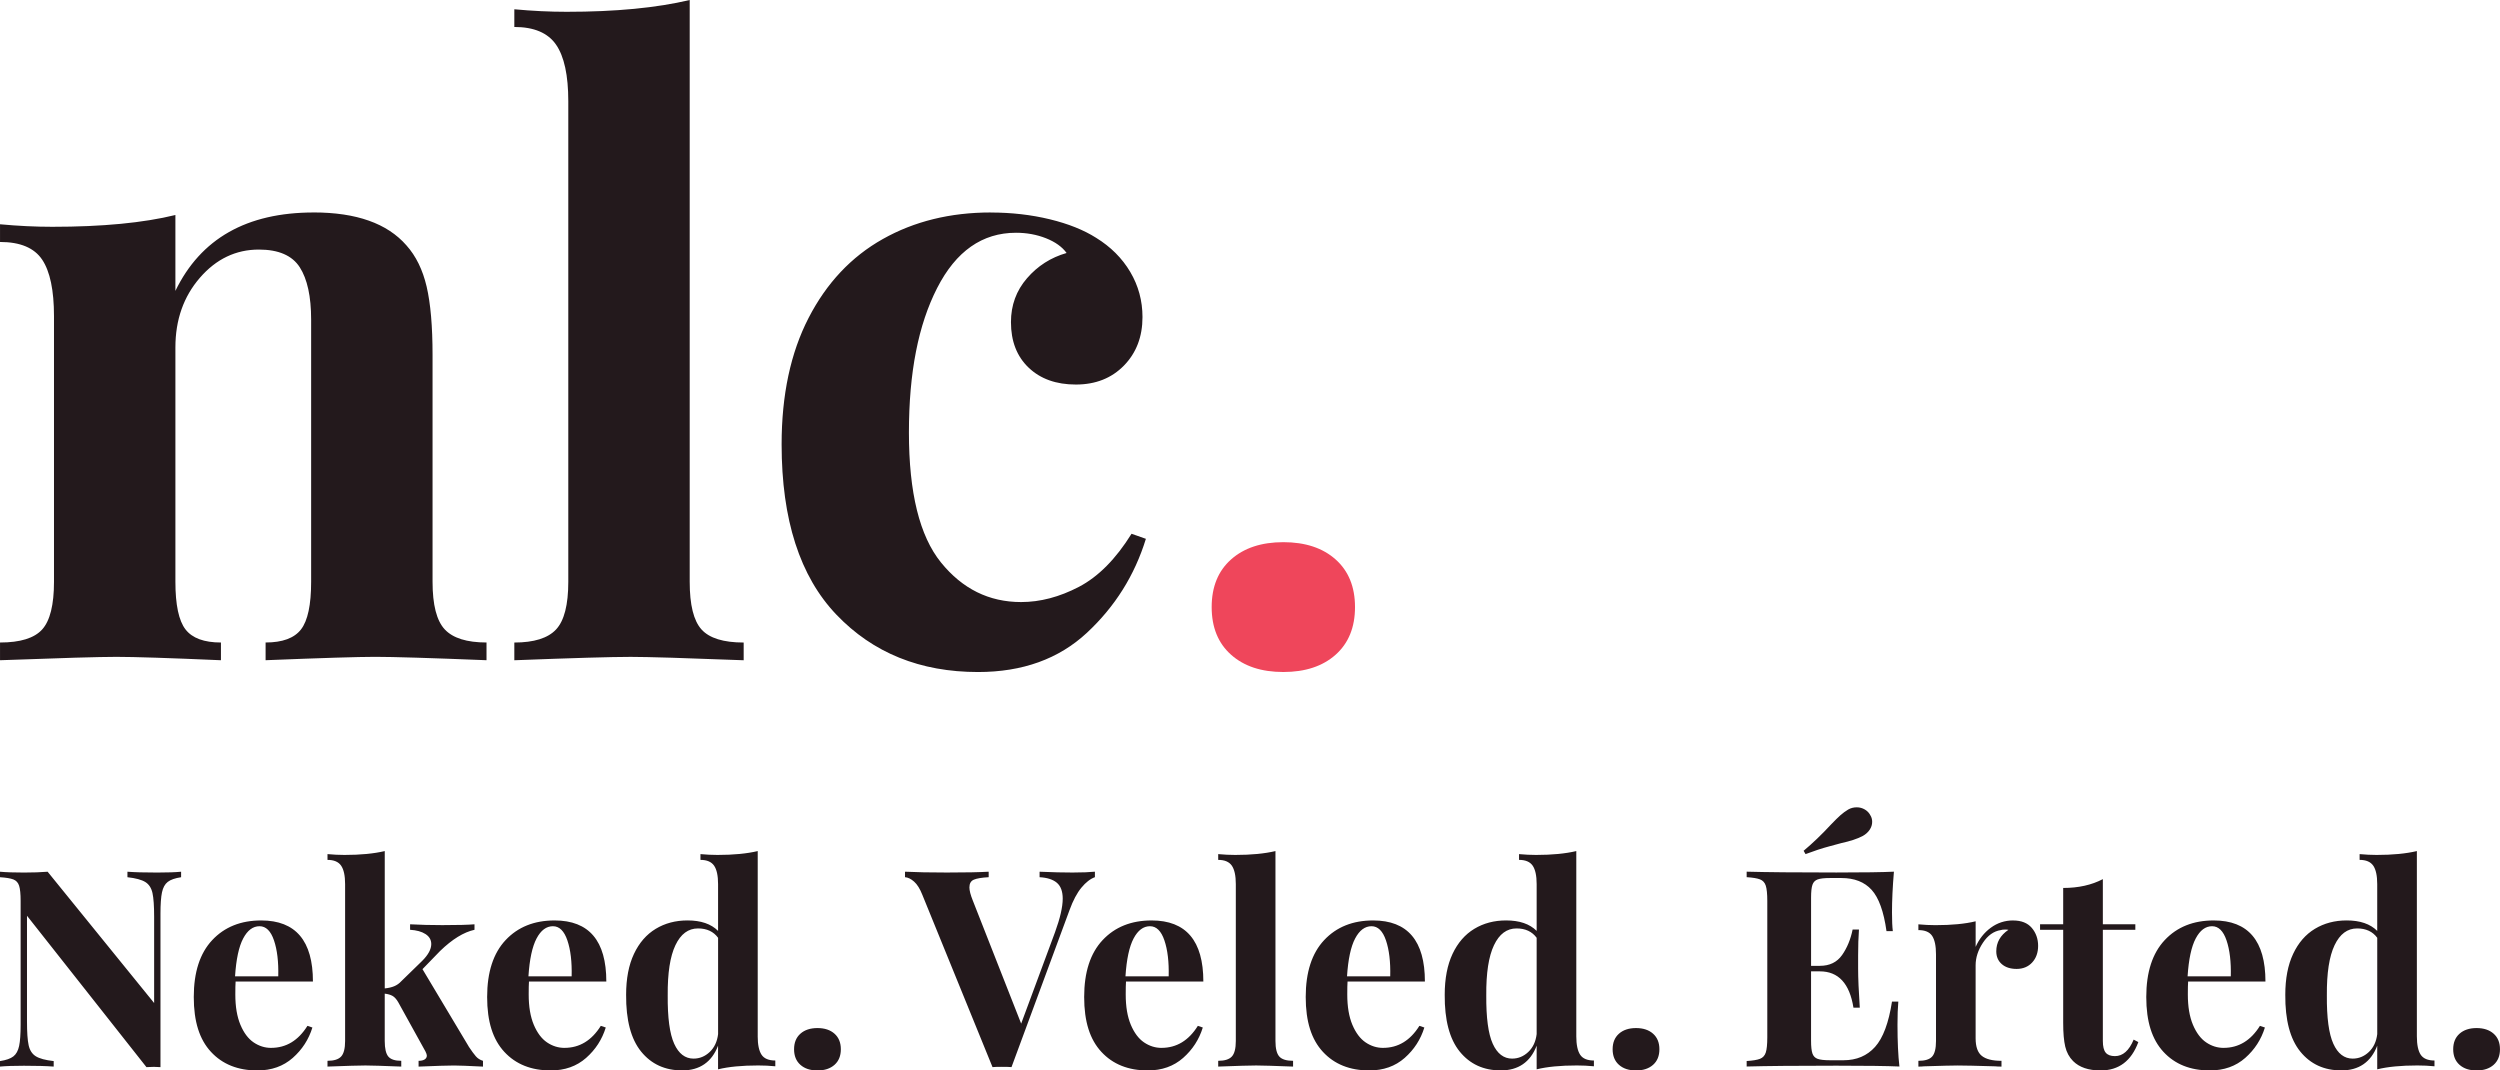 <?xml version="1.0" encoding="UTF-8"?><svg id="Layer_1" xmlns="http://www.w3.org/2000/svg" viewBox="0 0 1178.04 504.42"><defs><style>.cls-1{fill:#ef465b;}.cls-2{fill:#23191c;}</style></defs><path class="cls-2" d="M85.34,410.77c-2.68,.26-6.44,.39-11.28,.39-5.97,0-10.64-.13-14.01-.39v2.59c3.89,.43,6.7,1.19,8.43,2.27,1.73,1.08,2.85,2.81,3.37,5.19,.52,2.38,.78,6.12,.78,11.22v40.6l-50.19-61.87c-3.11,.26-6.83,.39-11.15,.39-4.76,0-8.52-.13-11.29-.39v2.59c2.85,.18,4.95,.52,6.29,1.04,1.34,.52,2.25,1.51,2.72,2.98,.47,1.47,.71,3.85,.71,7.13v58.37c0,4.41-.24,7.74-.71,9.99-.48,2.25-1.38,3.89-2.72,4.93-1.34,1.04-3.44,1.77-6.29,2.2v2.59c2.77-.26,6.53-.39,11.29-.39,5.96,0,10.64,.13,14.01,.39v-2.59c-3.89-.43-6.7-1.19-8.43-2.27-1.73-1.08-2.85-2.81-3.37-5.19-.52-2.38-.78-6.12-.78-11.22v-49.8l56.29,71.33,3.5-.13,3.11,.13v-72.37c0-4.41,.24-7.74,.71-9.99,.48-2.25,1.38-3.89,2.72-4.93,1.34-1.04,3.44-1.77,6.29-2.2v-2.59h0Zm42.41,83.01c-2.94,0-5.69-.86-8.24-2.59-2.55-1.73-4.63-4.5-6.22-8.3-1.6-3.81-2.4-8.56-2.4-14.27,0-2.77,.04-4.8,.13-6.1h36.44c0-19.2-8.13-28.79-24.38-28.79-9.6,0-17.29,3.09-23.08,9.27-5.79,6.18-8.69,15.11-8.69,26.78s2.7,20.04,8.11,25.88c5.4,5.84,12.69,8.75,21.85,8.75,6.66,0,12.21-1.97,16.67-5.9,4.45-3.93,7.54-8.71,9.27-14.33l-2.34-.78c-4.32,6.92-10.03,10.37-17.12,10.37h0Zm-5.45-57.33c3.03,0,5.3,2.23,6.81,6.68,1.51,4.45,2.18,10.1,2.01,16.92h-20.36c.52-8.04,1.79-13.98,3.83-17.83,2.03-3.85,4.6-5.77,7.72-5.77h0Zm98.57,56.68l-21.79-36.45,8.3-8.56c5.71-5.53,11.11-8.86,16.21-9.99v-2.59c-2.94,.26-8,.39-15.17,.39-5.36,0-10.42-.13-15.18-.39v2.59c3.03,.18,5.45,.84,7.26,2.01,1.82,1.17,2.72,2.74,2.72,4.73,0,2.42-1.43,5.06-4.28,7.91l-9.86,9.6c-.95,1.04-2.06,1.82-3.31,2.34-1.25,.52-2.75,.87-4.47,1.04v-64.72c-5.1,1.21-11.41,1.82-18.94,1.82-2.59,0-5.28-.13-8.04-.39v2.72c3.03,0,5.17,.91,6.42,2.72,1.25,1.81,1.88,4.71,1.88,8.69v73.93c0,3.55-.63,5.99-1.88,7.33-1.25,1.34-3.39,2.01-6.42,2.01v2.72c8.99-.34,14.96-.52,17.9-.52,2.59,0,8.21,.18,16.86,.52v-2.72c-2.94,0-4.97-.67-6.1-2.01-1.12-1.34-1.69-3.78-1.69-7.33v-22.31c1.47,.17,2.68,.52,3.63,1.04,.95,.52,1.86,1.51,2.72,2.98l12.84,23.22c.43,.87,.65,1.52,.65,1.95,0,.78-.35,1.38-1.04,1.82-.69,.43-1.65,.65-2.85,.65v2.72c8.3-.34,13.88-.52,16.73-.52,2.16,0,6.7,.18,13.62,.52v-2.72c-1.38-.43-2.51-1.14-3.37-2.14-.87-.99-1.99-2.53-3.37-4.6h0Zm45.13,.65c-2.94,0-5.69-.86-8.24-2.59-2.55-1.73-4.63-4.5-6.23-8.3-1.6-3.81-2.4-8.56-2.4-14.27,0-2.77,.04-4.8,.13-6.1h36.45c0-19.2-8.13-28.79-24.38-28.79-9.6,0-17.3,3.09-23.09,9.27-5.79,6.18-8.69,15.11-8.69,26.78s2.7,20.04,8.1,25.88,12.69,8.75,21.86,8.75c6.66,0,12.21-1.97,16.67-5.9,4.45-3.93,7.54-8.71,9.27-14.33l-2.34-.78c-4.32,6.92-10.03,10.37-17.12,10.37h0Zm-5.45-57.33c3.03,0,5.3,2.23,6.81,6.68,1.51,4.45,2.18,10.1,2.01,16.92h-20.36c.52-8.04,1.79-13.98,3.83-17.83,2.03-3.85,4.61-5.77,7.72-5.77h0Zm96.5,51.88v-87.29c-5.1,1.21-11.41,1.82-18.94,1.82-2.59,0-5.28-.13-8.04-.39v2.72c3.03,0,5.16,.91,6.42,2.72,1.25,1.81,1.88,4.71,1.88,8.69v22.05c-3.29-3.29-8.08-4.93-14.4-4.93-5.62,0-10.62,1.32-14.98,3.96-4.37,2.64-7.78,6.57-10.25,11.8-2.47,5.23-3.7,11.65-3.7,19.26-.09,11.93,2.27,20.86,7.07,26.78,4.8,5.92,11.26,8.88,19.39,8.88s13.92-3.89,16.86-11.67v11.15c4.93-1.21,11.24-1.82,18.94-1.82,2.68,0,5.36,.13,8.04,.39v-2.72c-3.11,0-5.28-.91-6.48-2.72-1.21-1.82-1.82-4.71-1.82-8.69h0Zm-30.22,10.51c-3.98,0-7.03-2.34-9.14-7.01-2.12-4.67-3.14-12.28-3.05-22.83-.09-10.46,1.12-18.33,3.63-23.6,2.51-5.28,6.05-7.91,10.64-7.91,4.15,0,7.3,1.47,9.47,4.41v45.39c-.43,3.55-1.75,6.35-3.96,8.43-2.2,2.07-4.73,3.11-7.59,3.11h0Zm58.37-14.4c-3.37,0-6.06,.89-8.04,2.66-1.99,1.77-2.98,4.22-2.98,7.33s.99,5.56,2.98,7.33c1.99,1.77,4.67,2.66,8.04,2.66s6.05-.89,8.04-2.66c1.99-1.77,2.98-4.21,2.98-7.33s-1-5.56-2.98-7.33c-1.99-1.77-4.67-2.66-8.04-2.66h0Zm120.88-73.28c-4.93,0-10.33-.13-16.21-.39v2.59c3.54,.18,6.25,1.04,8.11,2.59,1.86,1.56,2.79,4.07,2.79,7.52,0,3.89-1.21,9.17-3.63,15.82l-15.95,43.06-22.83-58.1c-1.04-2.6-1.56-4.63-1.56-6.1,0-1.81,.69-3.03,2.08-3.63,1.38-.6,3.71-.99,7-1.17v-2.59c-4.24,.26-10.81,.39-19.72,.39-7.95,0-14.53-.13-19.71-.39v2.59c1.38,.09,2.81,.78,4.28,2.08s2.77,3.37,3.89,6.22l33.07,81.19c.95-.09,2.42-.13,4.41-.13s3.59,.04,4.54,.13l27.37-74.06c1.64-4.49,3.5-8,5.58-10.51,2.07-2.51,4.19-4.15,6.35-4.93v-2.59c-2.59,.26-5.88,.39-9.86,.39h0Zm41.25,82.62c-2.94,0-5.69-.86-8.24-2.59-2.55-1.73-4.63-4.5-6.23-8.3-1.6-3.81-2.4-8.56-2.4-14.27,0-2.77,.04-4.8,.13-6.1h36.45c0-19.2-8.13-28.79-24.38-28.79-9.6,0-17.3,3.09-23.09,9.27-5.79,6.18-8.69,15.11-8.69,26.78s2.7,20.04,8.11,25.88c5.4,5.84,12.69,8.75,21.85,8.75,6.66,0,12.21-1.97,16.67-5.9,4.45-3.93,7.54-8.71,9.27-14.33l-2.33-.78c-4.32,6.92-10.03,10.37-17.12,10.37h0Zm-5.45-57.33c3.03,0,5.3,2.23,6.81,6.68,1.51,4.45,2.18,10.1,2.01,16.92h-20.36c.52-8.04,1.79-13.98,3.83-17.83,2.03-3.85,4.61-5.77,7.72-5.77h0Zm59.14-35.41c-5.1,1.21-11.41,1.82-18.94,1.82-2.59,0-5.28-.13-8.04-.39v2.72c3.03,0,5.16,.91,6.42,2.72,1.25,1.81,1.88,4.71,1.88,8.69v73.93c0,3.55-.63,5.99-1.88,7.33-1.25,1.34-3.39,2.01-6.42,2.01v2.72c8.99-.34,14.96-.52,17.9-.52,2.59,0,8.39,.18,17.38,.52v-2.72c-3.11,0-5.28-.67-6.48-2.01-1.21-1.34-1.82-3.78-1.82-7.33v-89.49h0Zm50.71,92.74c-2.94,0-5.69-.86-8.24-2.59-2.55-1.73-4.63-4.5-6.23-8.3-1.6-3.81-2.4-8.56-2.4-14.27,0-2.77,.04-4.8,.13-6.1h36.45c0-19.2-8.13-28.79-24.38-28.79-9.6,0-17.3,3.09-23.09,9.27-5.79,6.18-8.69,15.11-8.69,26.78s2.7,20.04,8.11,25.88c5.4,5.84,12.69,8.75,21.85,8.75,6.66,0,12.21-1.97,16.67-5.9,4.45-3.93,7.54-8.71,9.27-14.33l-2.34-.78c-4.32,6.92-10.03,10.37-17.12,10.37h0Zm-5.45-57.33c3.03,0,5.3,2.23,6.81,6.68,1.51,4.45,2.18,10.1,2.01,16.92h-20.36c.52-8.04,1.79-13.98,3.83-17.83,2.03-3.85,4.61-5.77,7.72-5.77h0Zm96.5,51.88v-87.29c-5.1,1.21-11.41,1.82-18.94,1.82-2.59,0-5.28-.13-8.04-.39v2.72c3.03,0,5.17,.91,6.42,2.72,1.25,1.81,1.88,4.71,1.88,8.69v22.05c-3.29-3.29-8.08-4.93-14.4-4.93-5.62,0-10.62,1.32-14.98,3.96-4.37,2.64-7.78,6.57-10.25,11.8-2.46,5.23-3.69,11.65-3.69,19.26-.09,11.93,2.27,20.86,7.07,26.78,4.8,5.92,11.26,8.88,19.39,8.88s13.92-3.89,16.86-11.67v11.15c4.93-1.21,11.24-1.82,18.94-1.82,2.68,0,5.36,.13,8.04,.39v-2.72c-3.11,0-5.28-.91-6.48-2.72-1.21-1.82-1.82-4.71-1.82-8.69h0Zm-30.22,10.51c-3.98,0-7.03-2.34-9.15-7.01-2.12-4.67-3.13-12.28-3.05-22.83-.09-10.46,1.12-18.33,3.63-23.6,2.51-5.28,6.05-7.91,10.64-7.91,4.15,0,7.3,1.47,9.47,4.41v45.39c-.43,3.55-1.75,6.35-3.96,8.43-2.2,2.07-4.73,3.11-7.59,3.11h0Zm58.36-14.4c-3.37,0-6.05,.89-8.04,2.66-1.99,1.77-2.98,4.22-2.98,7.33s.99,5.56,2.98,7.33c1.99,1.77,4.67,2.66,8.04,2.66s6.05-.89,8.04-2.66c1.99-1.77,2.98-4.21,2.98-7.33s-1-5.56-2.98-7.33c-1.99-1.77-4.67-2.66-8.04-2.66h0Zm123.21-1.56c0-4.41,.13-8.04,.39-10.9h-2.98c-1.56,10.03-4.21,17.14-7.98,21.34-3.76,4.19-8.71,6.29-14.85,6.29h-6.36c-2.68,0-4.63-.22-5.83-.65-1.21-.43-2.03-1.27-2.47-2.53-.43-1.25-.65-3.26-.65-6.03v-32.68h4.15c8.73,0,14.01,5.71,15.83,17.12h2.98c-.52-7.87-.78-14.01-.78-18.42v-6.23c0-4.5,.13-8.56,.39-12.19h-2.98c-.95,4.67-2.62,8.69-4.99,12.06-2.38,3.37-5.86,5.06-10.44,5.06h-4.15v-32.17c0-2.76,.21-4.78,.65-6.03,.43-1.25,1.25-2.09,2.47-2.53,1.21-.43,3.16-.65,5.83-.65h5.32c6.14,0,10.9,1.86,14.27,5.58,3.37,3.72,5.71,10.2,7,19.45h2.98c-.26-2.08-.39-5.01-.39-8.82,0-5.62,.3-12.02,.91-19.2-5.36,.26-14.4,.39-27.11,.39-18.85,0-32.95-.13-42.28-.39v2.59c2.85,.18,4.95,.52,6.29,1.04,1.34,.52,2.25,1.51,2.72,2.98,.47,1.47,.71,3.85,.71,7.13v64.33c0,3.29-.24,5.66-.71,7.13-.48,1.47-1.38,2.46-2.72,2.98-1.34,.52-3.44,.87-6.29,1.04v2.59c9.34-.26,23.43-.39,42.28-.39,13.92,0,23.82,.13,29.7,.39-.6-5.19-.91-11.76-.91-19.71h0Zm-23.22-101.42c-1.3,.78-2.51,1.67-3.63,2.66-1.12,.99-2.64,2.49-4.54,4.47-4.32,4.67-8.61,8.78-12.84,12.32l.91,1.56c4.15-1.56,7.85-2.77,11.09-3.63,3.24-.86,5.16-1.38,5.77-1.56,1.99-.43,3.85-.93,5.58-1.49,1.73-.56,3.24-1.19,4.54-1.88,1.38-.78,2.46-1.75,3.24-2.92,.78-1.17,1.17-2.4,1.17-3.7,0-1.12-.26-2.12-.78-2.98-.6-1.21-1.49-2.16-2.66-2.85-1.17-.69-2.44-1.04-3.83-1.04-1.47,0-2.81,.35-4.02,1.04h0Zm77.69,52.27c-3.89,0-7.39,1.15-10.51,3.44-3.11,2.29-5.49,5.3-7.13,9.02v-12.06c-4.93,1.21-11.24,1.82-18.94,1.82-2.59,0-5.28-.13-8.04-.39v2.72c3.11,0,5.27,.91,6.48,2.72,1.21,1.82,1.82,4.71,1.82,8.69v40.85c0,3.55-.61,5.99-1.82,7.33-1.21,1.34-3.37,2.01-6.48,2.01v2.72c1.04,0,1.9-.04,2.59-.13,8.3-.26,13.62-.39,15.95-.39,2.94,0,8.82,.13,17.64,.39,.78,.09,1.77,.13,2.98,.13v-2.72c-4.24,0-7.33-.78-9.27-2.33-1.95-1.56-2.92-4.32-2.92-8.3v-34.37c0-3.63,1.15-7.18,3.44-10.64,2.29-3.46,5.08-5.45,8.37-5.96,.52-.17,1.21-.26,2.07-.26,.69,0,1.21,.05,1.56,.13-3.81,2.59-5.71,5.97-5.71,10.12,0,2.51,.87,4.52,2.59,6.03,1.73,1.51,4.06,2.27,7.01,2.27s5.47-1.01,7.33-3.05c1.86-2.03,2.79-4.65,2.79-7.85s-1-6.1-2.98-8.43c-1.99-2.34-4.93-3.5-8.82-3.5h0Zm42.28-19.46c-5.28,2.77-11.5,4.15-18.67,4.15v17.12h-10.9v2.59h10.9v43.84c0,4.76,.32,8.5,.97,11.22,.65,2.72,1.88,4.99,3.7,6.81,2.94,2.94,7.26,4.41,12.97,4.41,8.56,0,14.48-4.45,17.77-13.36l-2.2-1.17c-2.16,5.19-5.1,7.78-8.82,7.78-1.99,0-3.44-.54-4.34-1.62-.91-1.08-1.36-2.92-1.36-5.51v-52.4h15.31v-2.59h-15.31v-21.27h0Zm56.94,79.51c-2.94,0-5.69-.86-8.24-2.59-2.55-1.73-4.63-4.5-6.23-8.3-1.6-3.81-2.4-8.56-2.4-14.27,0-2.77,.04-4.8,.13-6.1h36.44c0-19.2-8.13-28.79-24.38-28.79-9.6,0-17.3,3.09-23.09,9.27-5.79,6.18-8.69,15.11-8.69,26.78s2.7,20.04,8.1,25.88c5.4,5.84,12.69,8.75,21.86,8.75,6.66,0,12.21-1.97,16.67-5.9,4.45-3.93,7.54-8.71,9.27-14.33l-2.34-.78c-4.32,6.92-10.03,10.37-17.12,10.37h0Zm-5.45-57.33c3.03,0,5.3,2.23,6.81,6.68,1.51,4.45,2.18,10.1,2.01,16.92h-20.36c.52-8.04,1.79-13.98,3.83-17.83,2.03-3.85,4.6-5.77,7.72-5.77h0Zm96.5,51.88v-87.29c-5.1,1.21-11.42,1.82-18.94,1.82-2.59,0-5.28-.13-8.04-.39v2.72c3.03,0,5.16,.91,6.42,2.72,1.25,1.81,1.88,4.71,1.88,8.69v22.05c-3.29-3.29-8.09-4.93-14.4-4.93-5.62,0-10.61,1.32-14.98,3.96-4.37,2.64-7.78,6.57-10.24,11.8-2.47,5.23-3.7,11.65-3.7,19.26-.09,11.93,2.27,20.86,7.07,26.78,4.8,5.92,11.26,8.88,19.39,8.88s13.92-3.89,16.86-11.67v11.15c4.93-1.21,11.24-1.82,18.94-1.82,2.68,0,5.36,.13,8.04,.39v-2.72c-3.11,0-5.28-.91-6.49-2.72-1.21-1.82-1.81-4.71-1.81-8.69h0Zm-30.22,10.51c-3.98,0-7.03-2.34-9.14-7.01-2.12-4.67-3.14-12.28-3.05-22.83-.09-10.46,1.12-18.33,3.63-23.6,2.51-5.28,6.05-7.91,10.64-7.91,4.15,0,7.31,1.47,9.47,4.41v45.39c-.43,3.55-1.75,6.35-3.96,8.43-2.2,2.07-4.73,3.11-7.59,3.11h0Zm58.36-14.4c-3.37,0-6.05,.89-8.04,2.66-1.99,1.77-2.98,4.22-2.98,7.33s.99,5.56,2.98,7.33c1.99,1.77,4.67,2.66,8.04,2.66s6.05-.89,8.04-2.66c1.99-1.77,2.98-4.21,2.98-7.33s-.99-5.56-2.98-7.33c-1.99-1.77-4.67-2.66-8.04-2.66h0Z"/><path class="cls-1" d="M604.73,255.48c-10.33,0-18.54,2.72-24.63,8.14-6.1,5.43-9.14,12.91-9.14,22.45s3.04,17.02,9.14,22.45c6.09,5.43,14.31,8.14,24.63,8.14s18.54-2.72,24.63-8.14c6.09-5.43,9.14-12.91,9.14-22.45s-3.05-17.02-9.14-22.45c-6.1-5.43-14.31-8.14-24.63-8.14h0Z"/><path class="cls-2" d="M147.81,100.12c-31.53,0-53.24,12.32-65.16,36.95v-35.76c-15.1,3.71-34.44,5.56-58.01,5.56-7.95,0-16.16-.4-24.63-1.19v8.34c9.54,0,16.15,2.78,19.87,8.35,3.71,5.56,5.56,14.44,5.56,26.62v125.16c0,10.86-1.86,18.34-5.56,22.45-3.71,4.11-10.33,6.16-19.87,6.16v8.35c28.61-1.06,46.89-1.59,54.83-1.59,8.47,0,24.89,.53,49.27,1.59v-8.35c-7.95,0-13.51-2.05-16.69-6.16-3.18-4.1-4.77-11.58-4.77-22.45v-110.46c0-12.97,3.84-23.9,11.52-32.78,7.68-8.87,16.95-13.31,27.81-13.31,9.27,0,15.69,2.78,19.27,8.34,3.57,5.56,5.36,13.78,5.36,24.63v123.57c0,10.86-1.59,18.34-4.77,22.45-3.18,4.11-8.74,6.16-16.69,6.16v8.35c26.49-1.06,43.71-1.59,51.65-1.59,8.48,0,25.96,.53,52.45,1.59v-8.35c-9.27,0-15.83-2.05-19.67-6.16-3.84-4.1-5.76-11.58-5.76-22.45v-106.88c0-13.51-.93-24.24-2.78-32.18-1.86-7.95-5.03-14.44-9.54-19.47-9.01-10.33-23.58-15.5-43.71-15.5h0ZM325.01,0c-15.63,3.71-34.96,5.56-58.01,5.56-7.95,0-16.16-.4-24.64-1.19V12.71c9.27,0,15.83,2.78,19.67,8.35,3.84,5.56,5.76,14.44,5.76,26.62v226.48c0,10.86-1.92,18.34-5.76,22.45-3.84,4.11-10.4,6.16-19.67,6.16v8.35c27.55-1.06,45.82-1.59,54.83-1.59,7.95,0,25.69,.53,53.24,1.59v-8.35c-9.54,0-16.16-2.05-19.87-6.16-3.71-4.1-5.56-11.58-5.56-22.45V0h0Zm141.84,100.12c-19.07,0-36.03,4.17-50.86,12.52-14.84,8.34-26.49,20.73-34.96,37.15-8.48,16.43-12.72,36.29-12.72,59.6,0,35.5,8.61,62.25,25.83,80.26,17.22,18.02,39.47,27.02,66.75,27.02,20.92,0,38.01-6.16,51.26-18.47,13.24-12.32,22.51-27.08,27.81-44.3l-6.76-2.38c-7.42,11.92-15.69,20.26-24.83,25.03-9.14,4.77-18.21,7.15-27.22,7.15-15.1,0-27.68-6.22-37.75-18.67-10.07-12.45-15.1-32.84-15.1-61.19s4.43-50.79,13.31-68.14c8.87-17.35,21.26-26.02,37.15-26.02,5.03,0,9.74,.86,14.11,2.58,4.37,1.73,7.61,4.04,9.73,6.95-7.42,2.12-13.65,6.1-18.67,11.92-5.04,5.83-7.55,12.71-7.55,20.66,0,9.01,2.78,16.16,8.34,21.46,5.56,5.3,12.98,7.95,22.25,7.95s16.82-2.98,22.65-8.94c5.82-5.96,8.74-13.57,8.74-22.85,0-7.68-1.92-14.76-5.76-21.26-3.84-6.49-9.21-11.85-16.09-16.09-5.83-3.7-13.11-6.62-21.85-8.74-8.74-2.12-18.02-3.18-27.81-3.18h0Z"/></svg>